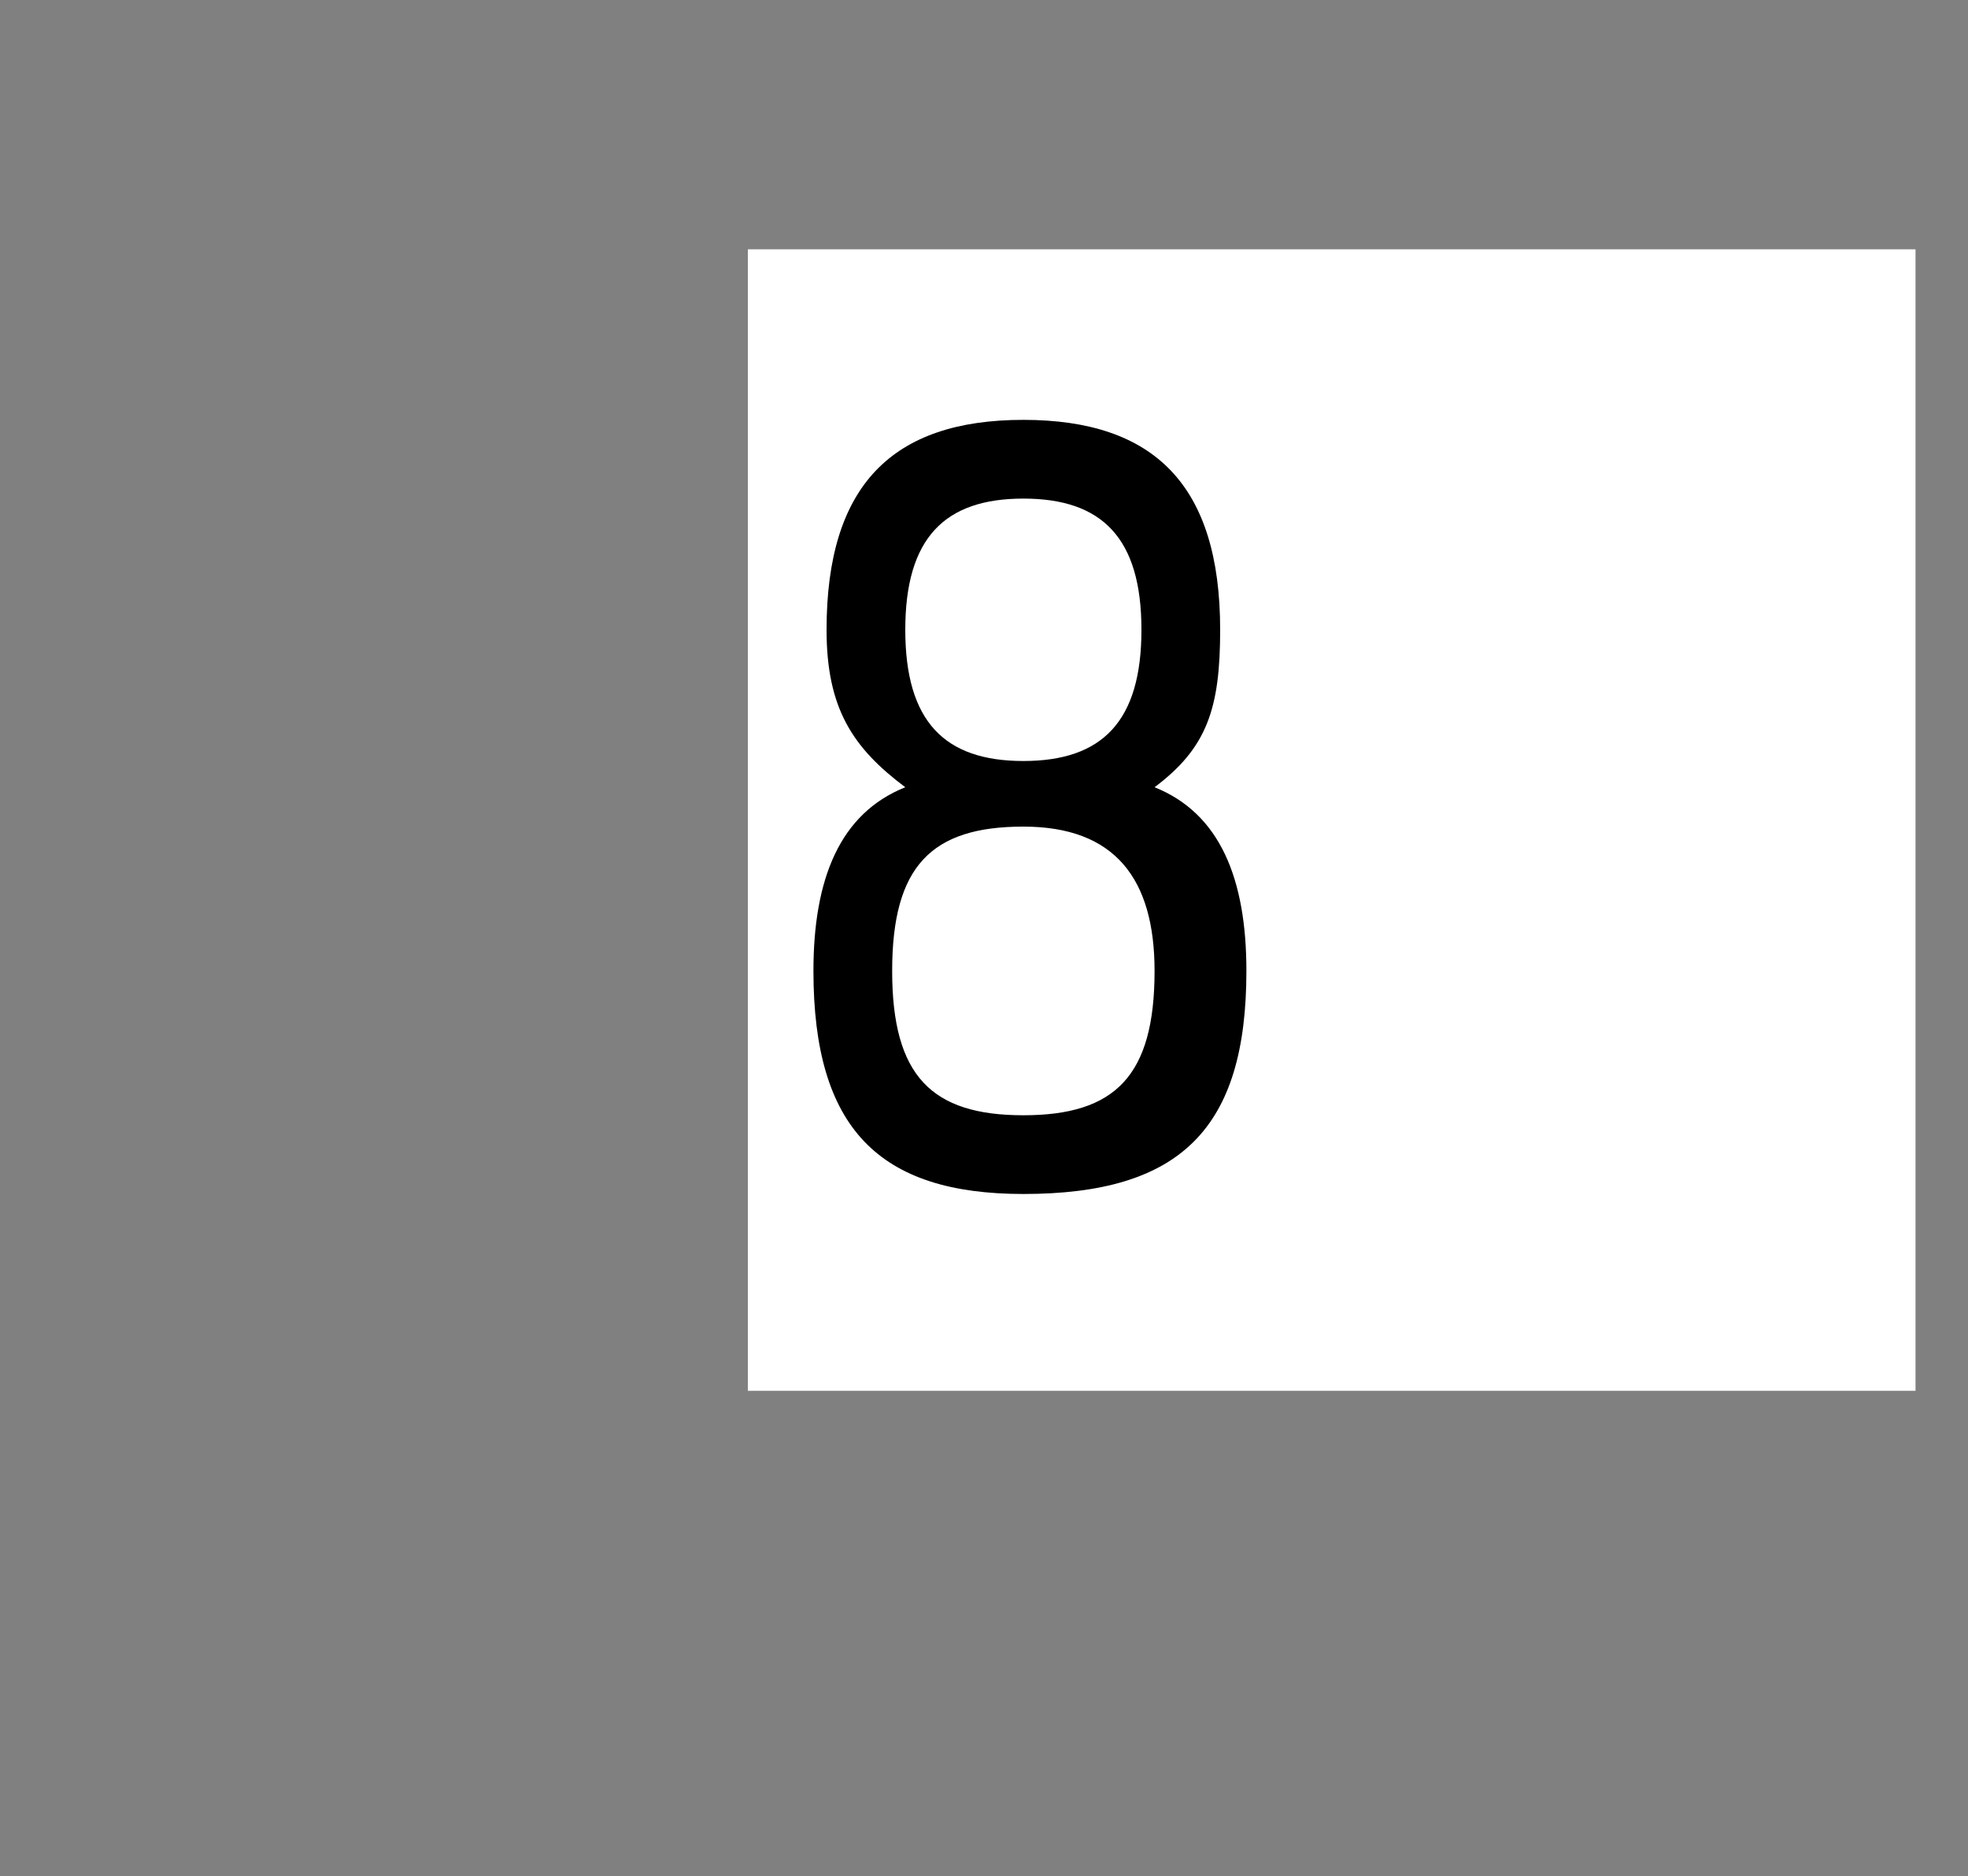 <?xml version="1.0" standalone="no"?>
<!DOCTYPE svg PUBLIC "-//W3C//DTD SVG 1.1//EN" "http://www.w3.org/Graphics/SVG/1.1/DTD/svg11.dtd">
<svg xmlns="http://www.w3.org/2000/svg" version="1.1" width="15px" height="14.3px" viewBox="0 -3 15 14.3" style="top:-3px">
  <rect x="0" y="-3" width="15" height="14.3" fill="#808080" stroke="none"/>
  <desc>8</desc>
  <defs/>
  <g class="svg-paragraph-shading">
    <rect class="svg-paragraph-shade" x="5.7" y="-1.1" width="8.9" height="8.7" style="fill:#ffffff;"/>
  </g>
  <g id="Polygon42056">
    <path d="M 6.9 3 C 6.5 2.7 6.3 2.4 6.3 1.8 C 6.3 0.7 6.8 0.2 7.8 0.2 C 8.8 0.2 9.3 0.7 9.3 1.8 C 9.3 2.4 9.2 2.7 8.8 3 C 9.3 3.2 9.5 3.7 9.5 4.4 C 9.5 5.6 9 6.1 7.8 6.1 C 6.7 6.1 6.2 5.6 6.2 4.4 C 6.2 3.7 6.4 3.2 6.9 3 C 6.9 3 6.9 3 6.9 3 Z M 6.9 1.8 C 6.9 2.5 7.2 2.8 7.8 2.8 C 8.4 2.8 8.7 2.5 8.7 1.8 C 8.7 1.1 8.4 0.8 7.8 0.8 C 7.2 0.8 6.9 1.1 6.9 1.8 Z M 6.8 4.4 C 6.8 5.2 7.1 5.5 7.8 5.5 C 8.5 5.5 8.8 5.2 8.8 4.4 C 8.8 3.7 8.5 3.3 7.8 3.3 C 7.1 3.3 6.8 3.6 6.8 4.4 Z " stroke="none" fill="#000"/>
  </g>
</svg>